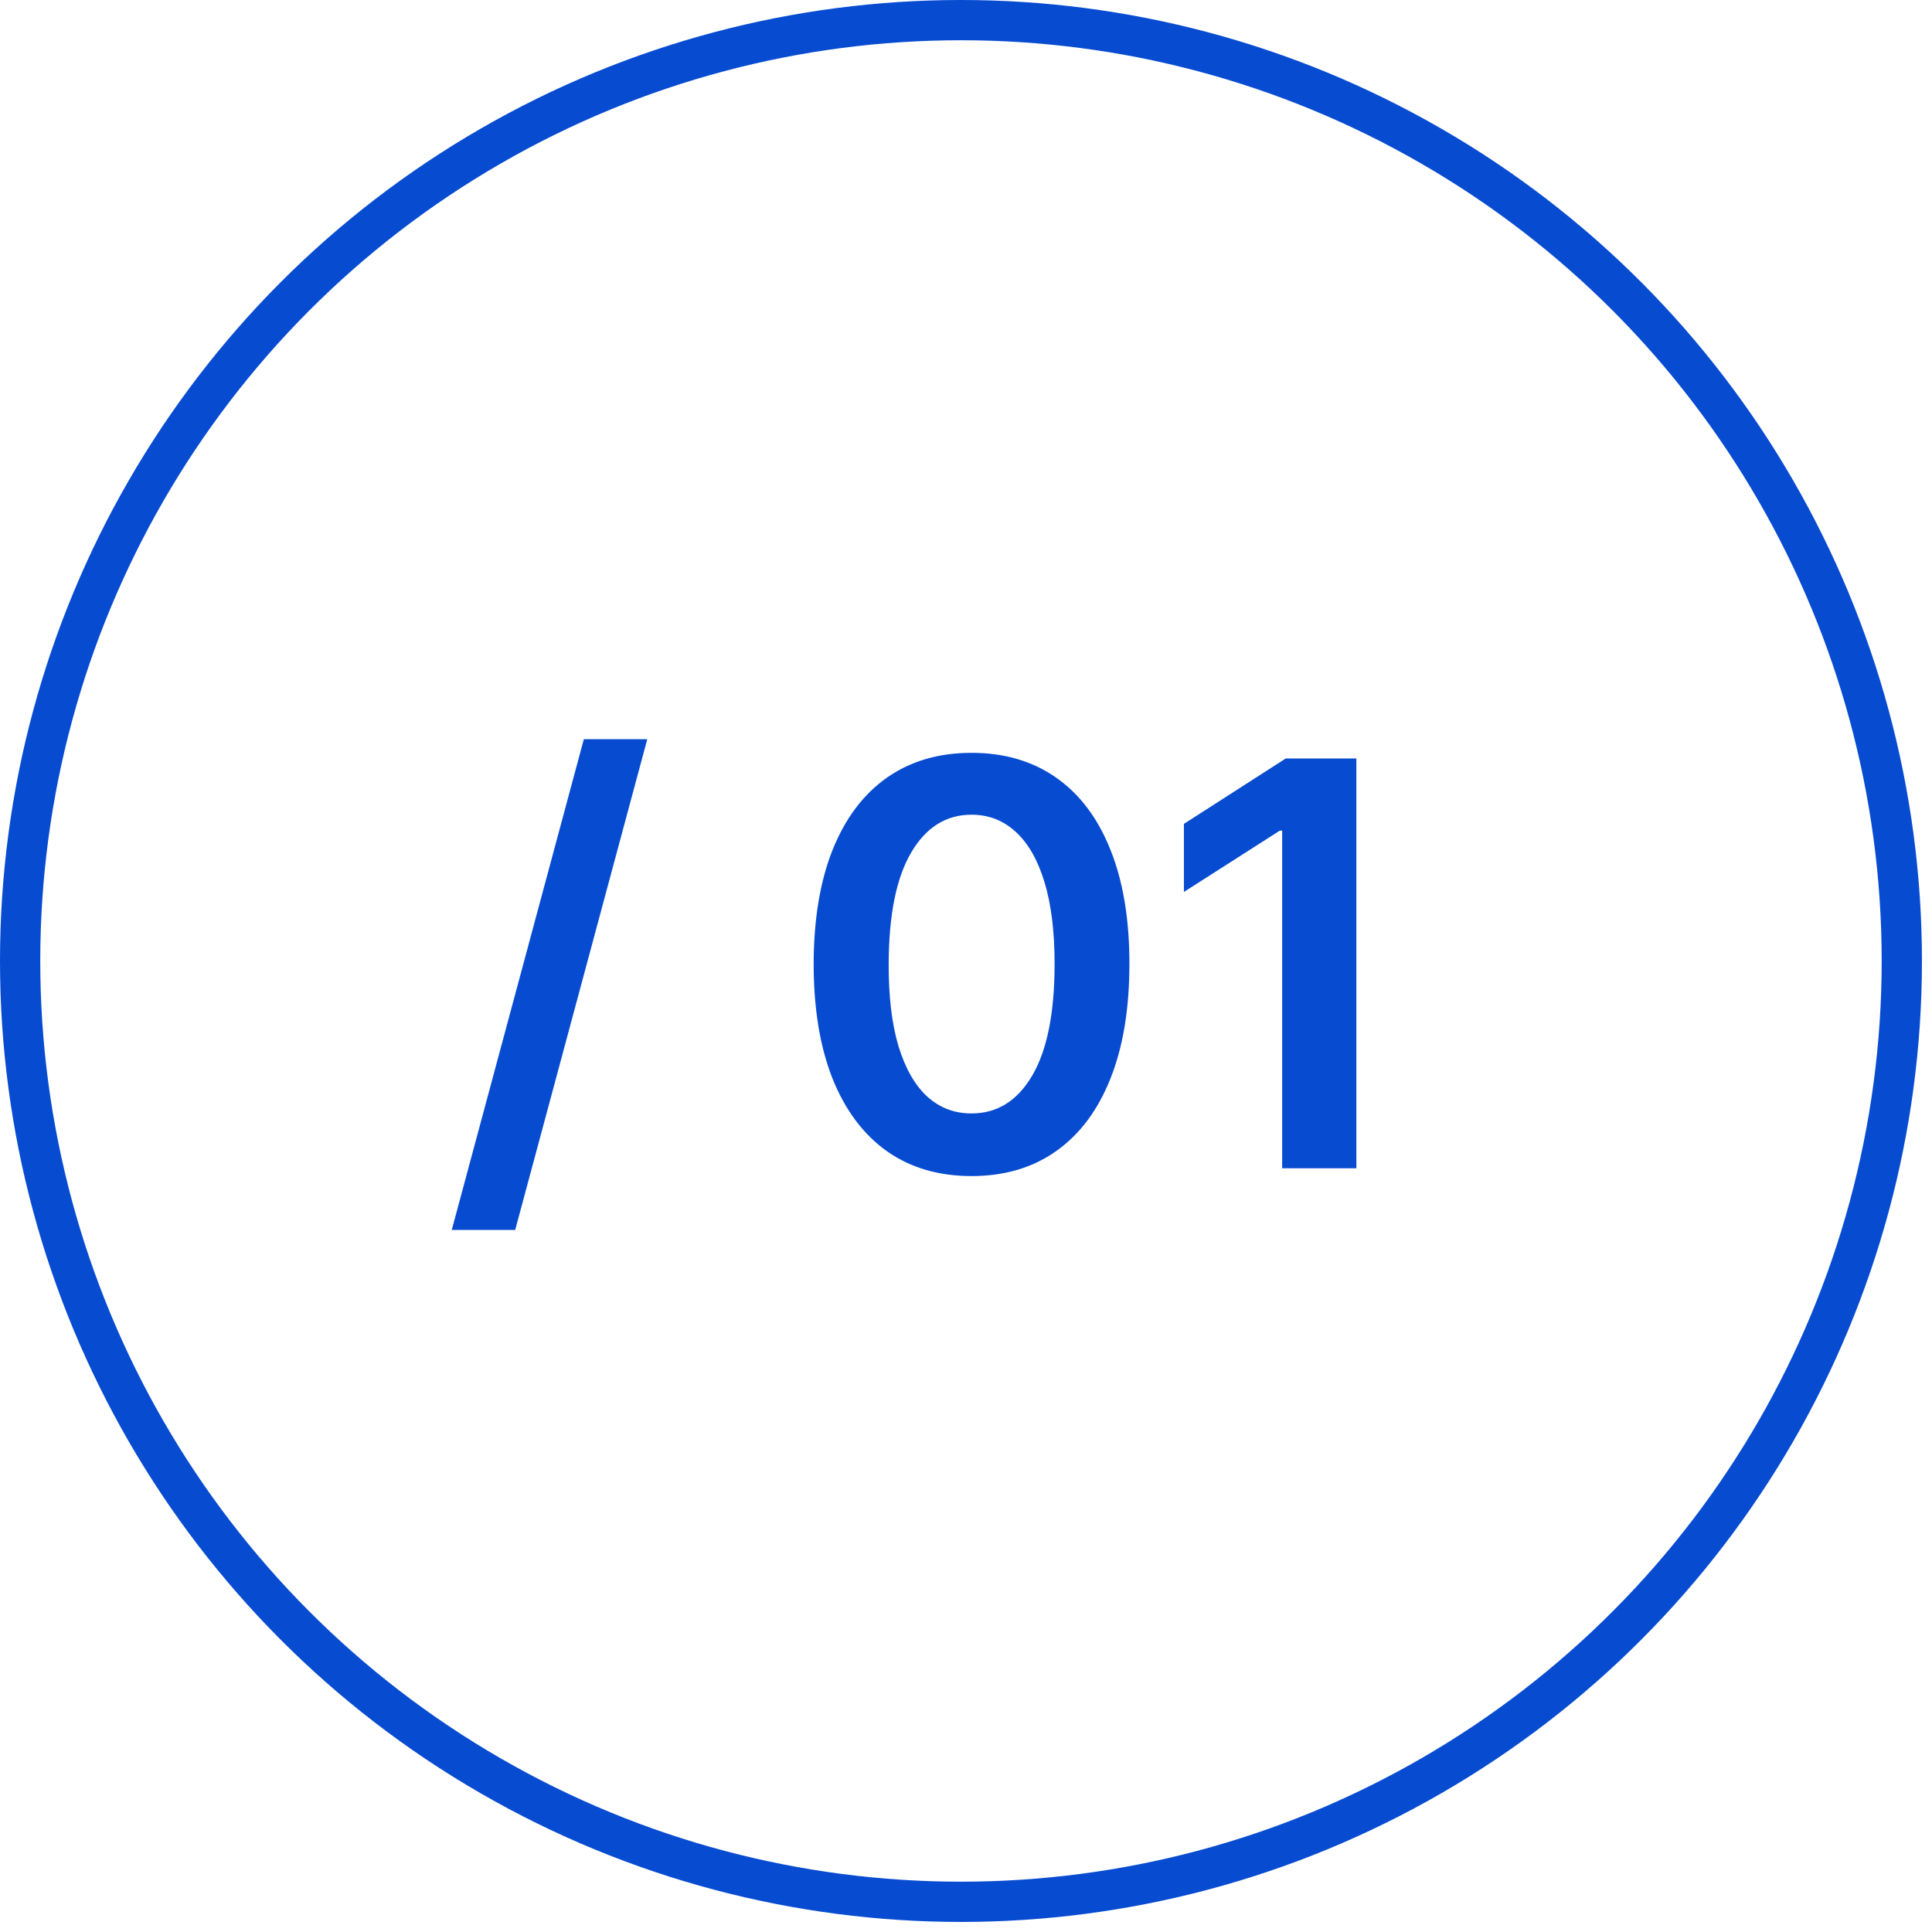 <?xml version="1.0" encoding="UTF-8"?> <svg xmlns="http://www.w3.org/2000/svg" width="48" height="48" viewBox="0 0 48 48" fill="none"> <circle cx="23.875" cy="23.875" r="23.375" stroke="#074BD1"></circle> <path d="M16.081 18.366L12.8 30.557H11.224L14.505 18.366H16.081ZM24.138 29.219C23.319 29.219 22.616 29.012 22.03 28.598C21.446 28.18 20.997 27.579 20.682 26.793C20.371 26.004 20.215 25.055 20.215 23.944C20.218 22.834 20.376 21.89 20.687 21.111C21.002 20.328 21.451 19.732 22.035 19.321C22.621 18.91 23.322 18.704 24.138 18.704C24.953 18.704 25.654 18.91 26.241 19.321C26.827 19.732 27.276 20.328 27.588 21.111C27.903 21.893 28.06 22.837 28.06 23.944C28.06 25.058 27.903 26.009 27.588 26.798C27.276 27.584 26.827 28.183 26.241 28.598C25.657 29.012 24.956 29.219 24.138 29.219ZM24.138 27.663C24.774 27.663 25.276 27.35 25.644 26.724C26.015 26.094 26.201 25.167 26.201 23.944C26.201 23.136 26.116 22.456 25.947 21.906C25.778 21.356 25.54 20.942 25.231 20.663C24.923 20.381 24.559 20.241 24.138 20.241C23.505 20.241 23.004 20.555 22.636 21.185C22.268 21.812 22.083 22.731 22.079 23.944C22.076 24.756 22.157 25.439 22.323 25.993C22.492 26.546 22.731 26.964 23.039 27.246C23.347 27.524 23.713 27.663 24.138 27.663ZM33.699 18.844V29.025H31.855V20.638H31.795L29.414 22.16V20.469L31.944 18.844H33.699Z" fill="#074BD1"></path> </svg> 